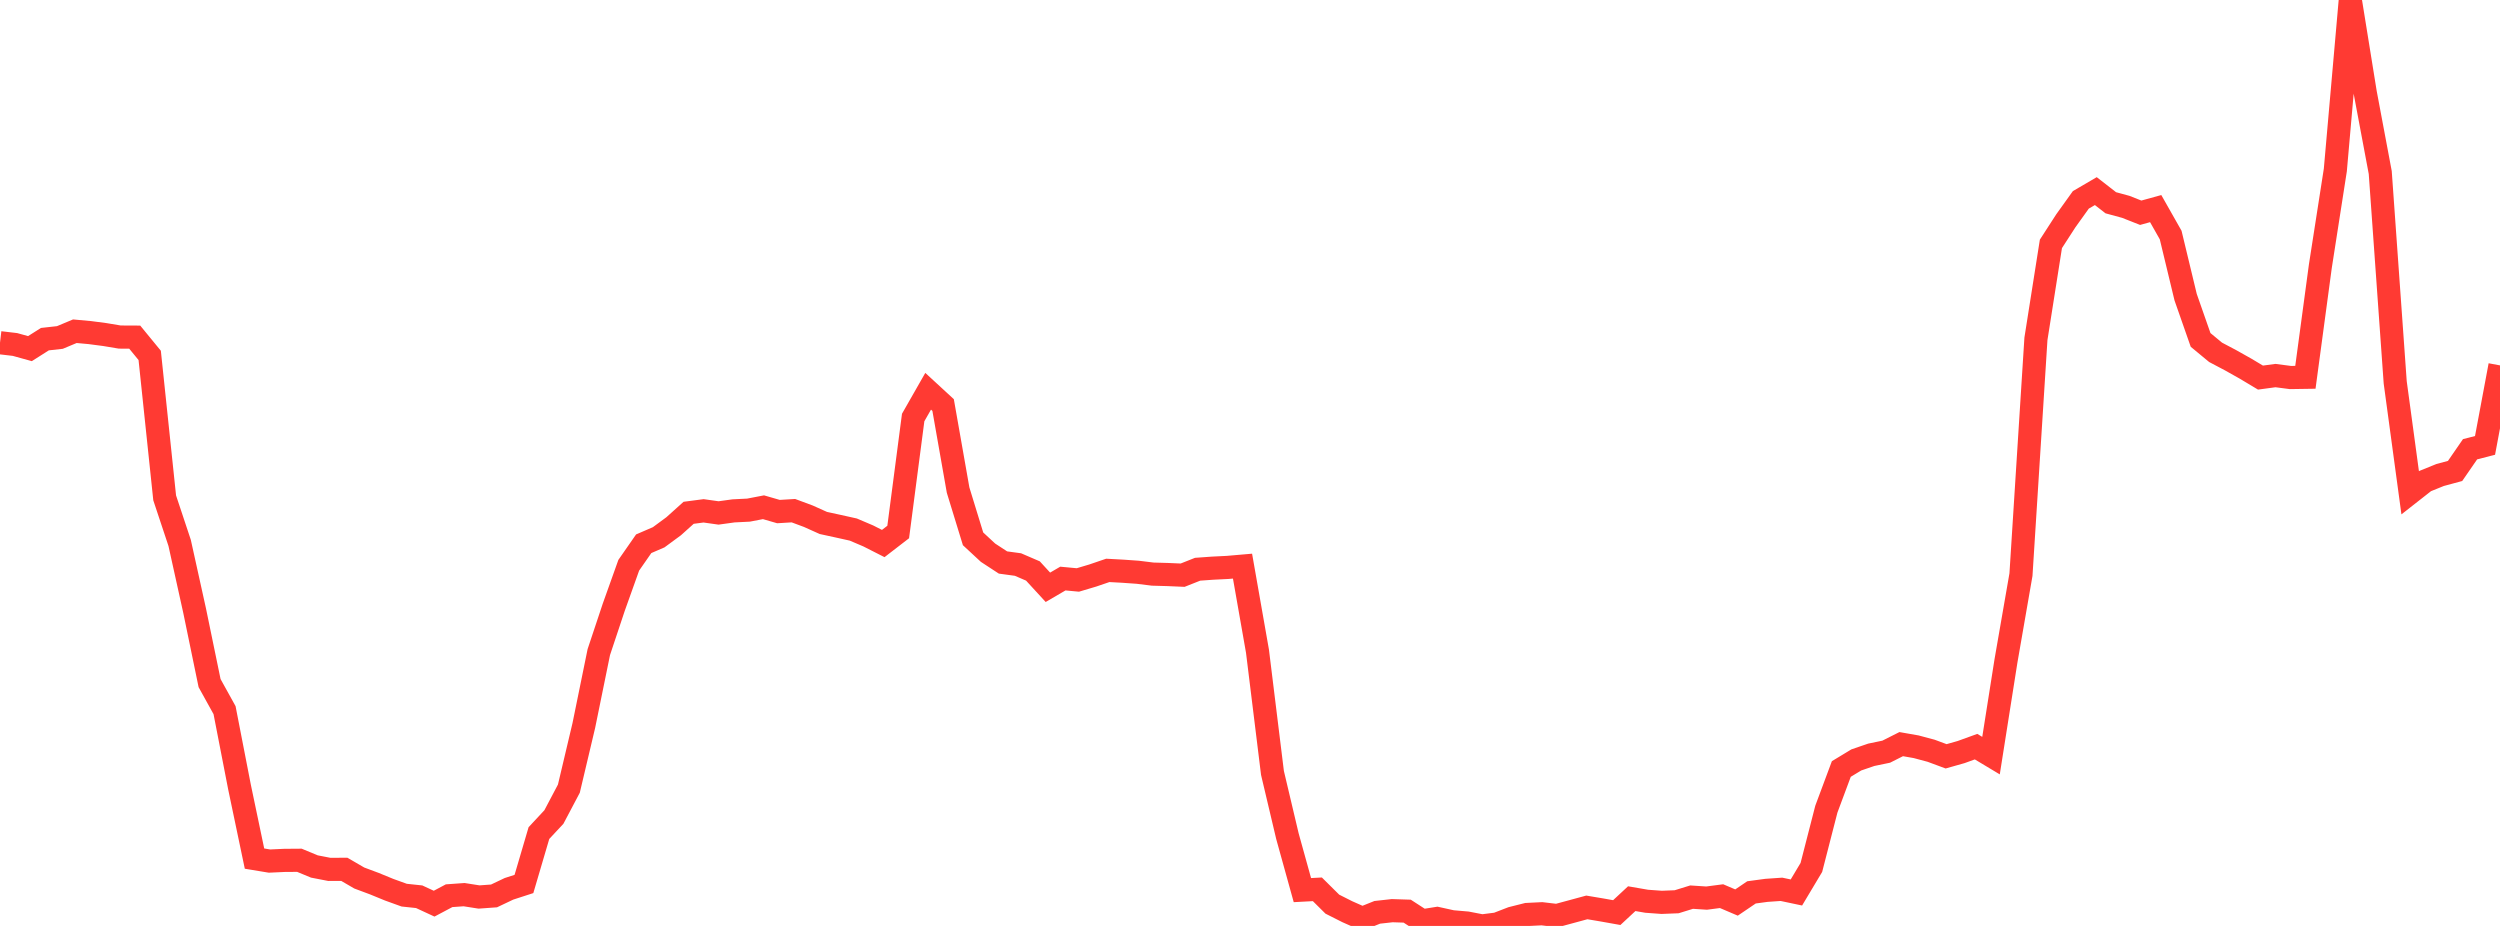 <?xml version="1.0" standalone="no"?>
<!DOCTYPE svg PUBLIC "-//W3C//DTD SVG 1.1//EN" "http://www.w3.org/Graphics/SVG/1.1/DTD/svg11.dtd">

<svg width="135" height="50" viewBox="0 0 135 50" preserveAspectRatio="none" 
  xmlns="http://www.w3.org/2000/svg"
  xmlns:xlink="http://www.w3.org/1999/xlink">


<polyline points="0.0, 18.507 0.808, 18.602 1.617, 18.826 2.425, 18.314 3.234, 18.224 4.042, 17.886 4.85, 17.96 5.659, 18.066 6.467, 18.201 7.275, 18.205 8.084, 19.192 8.892, 26.885 9.701, 29.318 10.509, 32.973 11.317, 36.888 12.126, 38.349 12.934, 42.504 13.743, 46.364 14.551, 46.498 15.359, 46.461 16.168, 46.455 16.976, 46.79 17.784, 46.947 18.593, 46.943 19.401, 47.413 20.21, 47.715 21.018, 48.046 21.826, 48.338 22.635, 48.424 23.443, 48.798 24.251, 48.369 25.06, 48.311 25.868, 48.438 26.677, 48.38 27.485, 47.996 28.293, 47.734 29.102, 44.986 29.91, 44.119 30.719, 42.587 31.527, 39.174 32.335, 35.215 33.144, 32.787 33.952, 30.524 34.76, 29.362 35.569, 29.013 36.377, 28.418 37.186, 27.691 37.994, 27.585 38.802, 27.699 39.611, 27.587 40.419, 27.547 41.228, 27.391 42.036, 27.625 42.844, 27.576 43.653, 27.877 44.461, 28.24 45.269, 28.416 46.078, 28.596 46.886, 28.94 47.695, 29.351 48.503, 28.728 49.311, 22.546 50.12, 21.128 50.928, 21.872 51.737, 26.465 52.545, 29.097 53.353, 29.846 54.162, 30.375 54.97, 30.485 55.778, 30.833 56.587, 31.714 57.395, 31.242 58.204, 31.318 59.012, 31.077 59.82, 30.801 60.629, 30.845 61.437, 30.902 62.246, 31.002 63.054, 31.025 63.862, 31.06 64.671, 30.739 65.479, 30.681 66.287, 30.641 67.096, 30.571 67.904, 35.166 68.713, 41.738 69.521, 45.153 70.329, 48.066 71.138, 48.023 71.946, 48.824 72.754, 49.232 73.563, 49.59 74.371, 49.266 75.18, 49.176 75.988, 49.202 76.796, 49.725 77.605, 49.596 78.413, 49.774 79.222, 49.844 80.03, 50.0 80.838, 49.897 81.647, 49.585 82.455, 49.382 83.263, 49.342 84.072, 49.438 84.88, 49.22 85.689, 49 86.497, 49.136 87.305, 49.28 88.114, 48.528 88.922, 48.668 89.731, 48.727 90.539, 48.695 91.347, 48.445 92.156, 48.498 92.964, 48.392 93.772, 48.737 94.581, 48.188 95.389, 48.079 96.198, 48.023 97.006, 48.194 97.814, 46.841 98.623, 43.695 99.431, 41.526 100.24, 41.036 101.048, 40.759 101.856, 40.591 102.665, 40.183 103.473, 40.325 104.281, 40.541 105.09, 40.841 105.898, 40.612 106.707, 40.319 107.515, 40.804 108.323, 35.685 109.132, 31.029 109.94, 18.299 110.749, 13.17 111.557, 11.92 112.365, 10.793 113.174, 10.32 113.982, 10.949 114.79, 11.169 115.599, 11.488 116.407, 11.265 117.216, 12.693 118.024, 16.047 118.832, 18.356 119.641, 19.025 120.449, 19.452 121.257, 19.906 122.066, 20.39 122.874, 20.281 123.683, 20.386 124.491, 20.374 125.299, 14.374 126.108, 9.179 126.916, 0.0 127.725, 5.015 128.533, 9.316 129.341, 20.645 130.15, 26.611 130.958, 25.977 131.766, 25.65 132.575, 25.431 133.383, 24.26 134.192, 24.051 135.0, 19.731" fill="none" stroke="#ff3a33" stroke-width="1.25"/>

</svg>